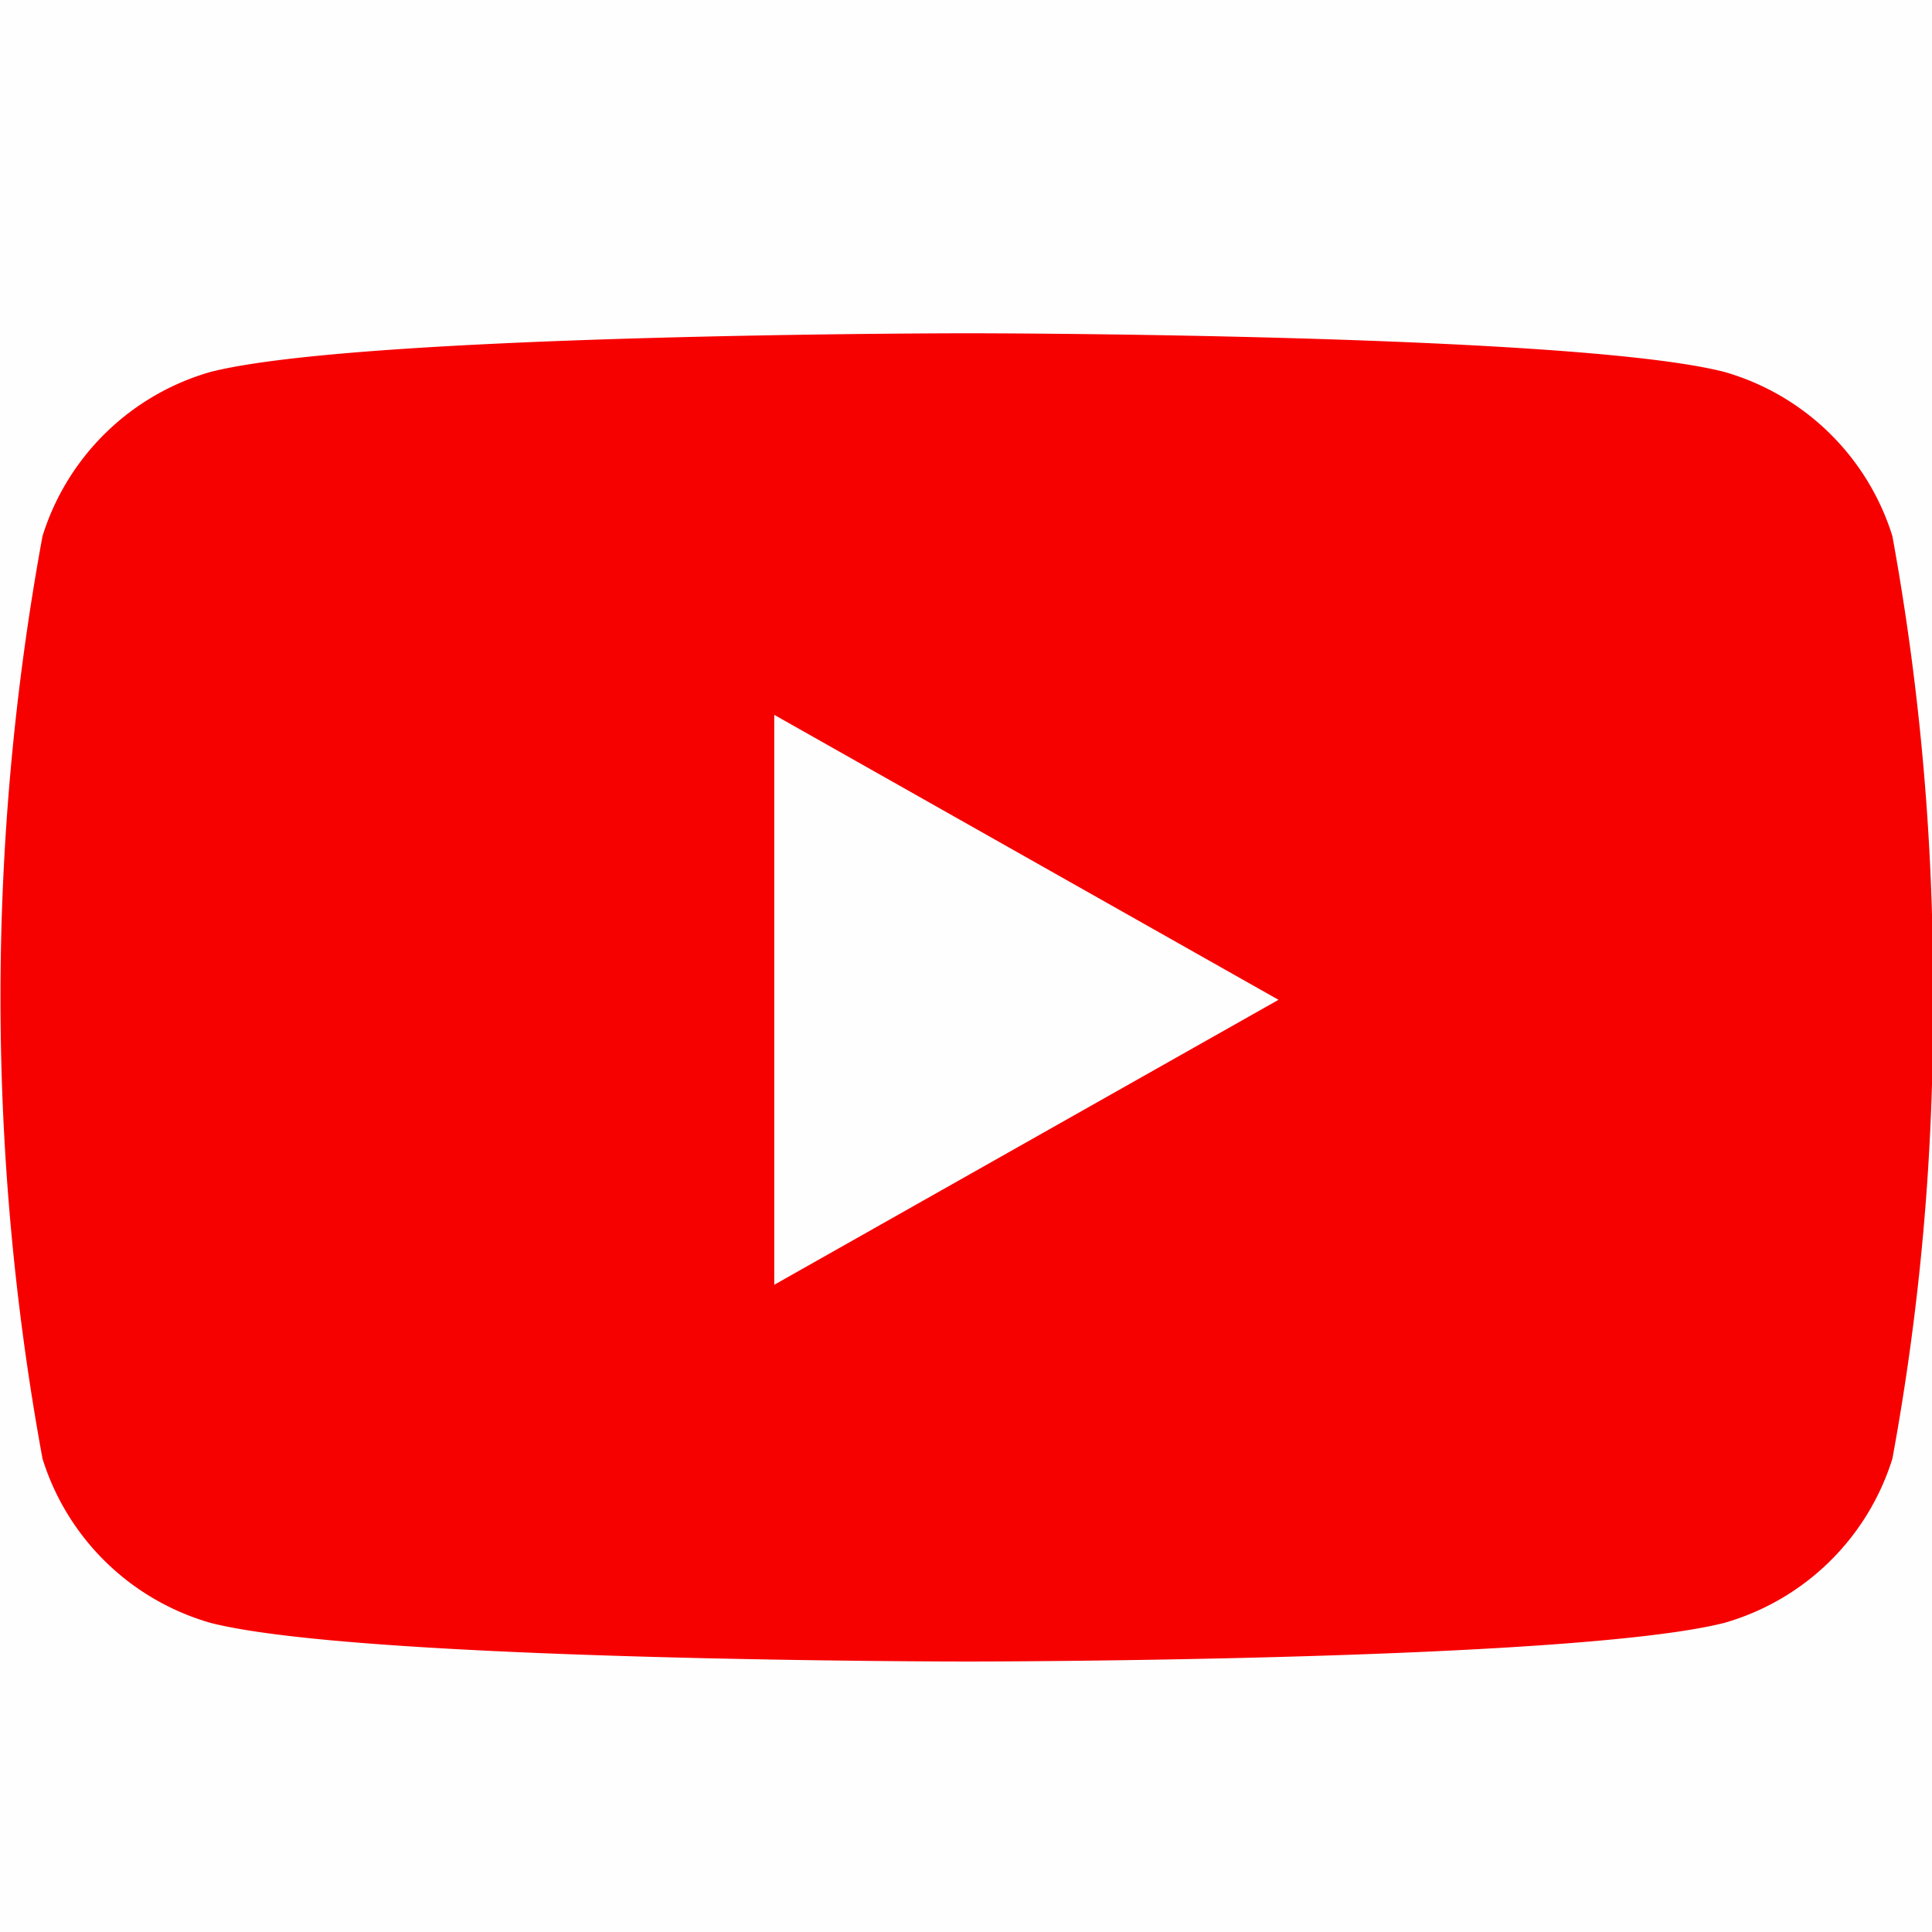 <svg id="icn_youtube.svg" xmlns="http://www.w3.org/2000/svg" width="40" height="40" viewBox="0 0 40 40">
  <defs>
    <style>
      .cls-1 {
        fill: #756764;
        fill-opacity: 0.01;
      }

      .cls-2 {
        fill: #f60000;
        fill-rule: evenodd;
      }
    </style>
  </defs>
  <rect id="長方形_1575" data-name="長方形 1575" class="cls-1" width="40" height="40"/>
  <path id="シェイプ_1583" data-name="シェイプ 1583" class="cls-2" d="M1224.68,15656.1a5.119,5.119,0,0,0-3.48-3.4c-3.12-.8-15.67-0.8-15.67-0.8s-12.52,0-15.67.8a5.119,5.119,0,0,0-3.48,3.4,52.849,52.849,0,0,0,0,19.1,5.119,5.119,0,0,0,3.48,3.4c3.12,0.8,15.67.8,15.67,0.8s12.51,0,15.67-.8a5.119,5.119,0,0,0,3.48-3.4,50.839,50.839,0,0,0,.84-9.5A51.9,51.9,0,0,0,1224.68,15656.1Zm-23.15,15.5v-11.8l10.44,5.9Z" transform="translate(-1185.5 -15645)"/>
</svg>
